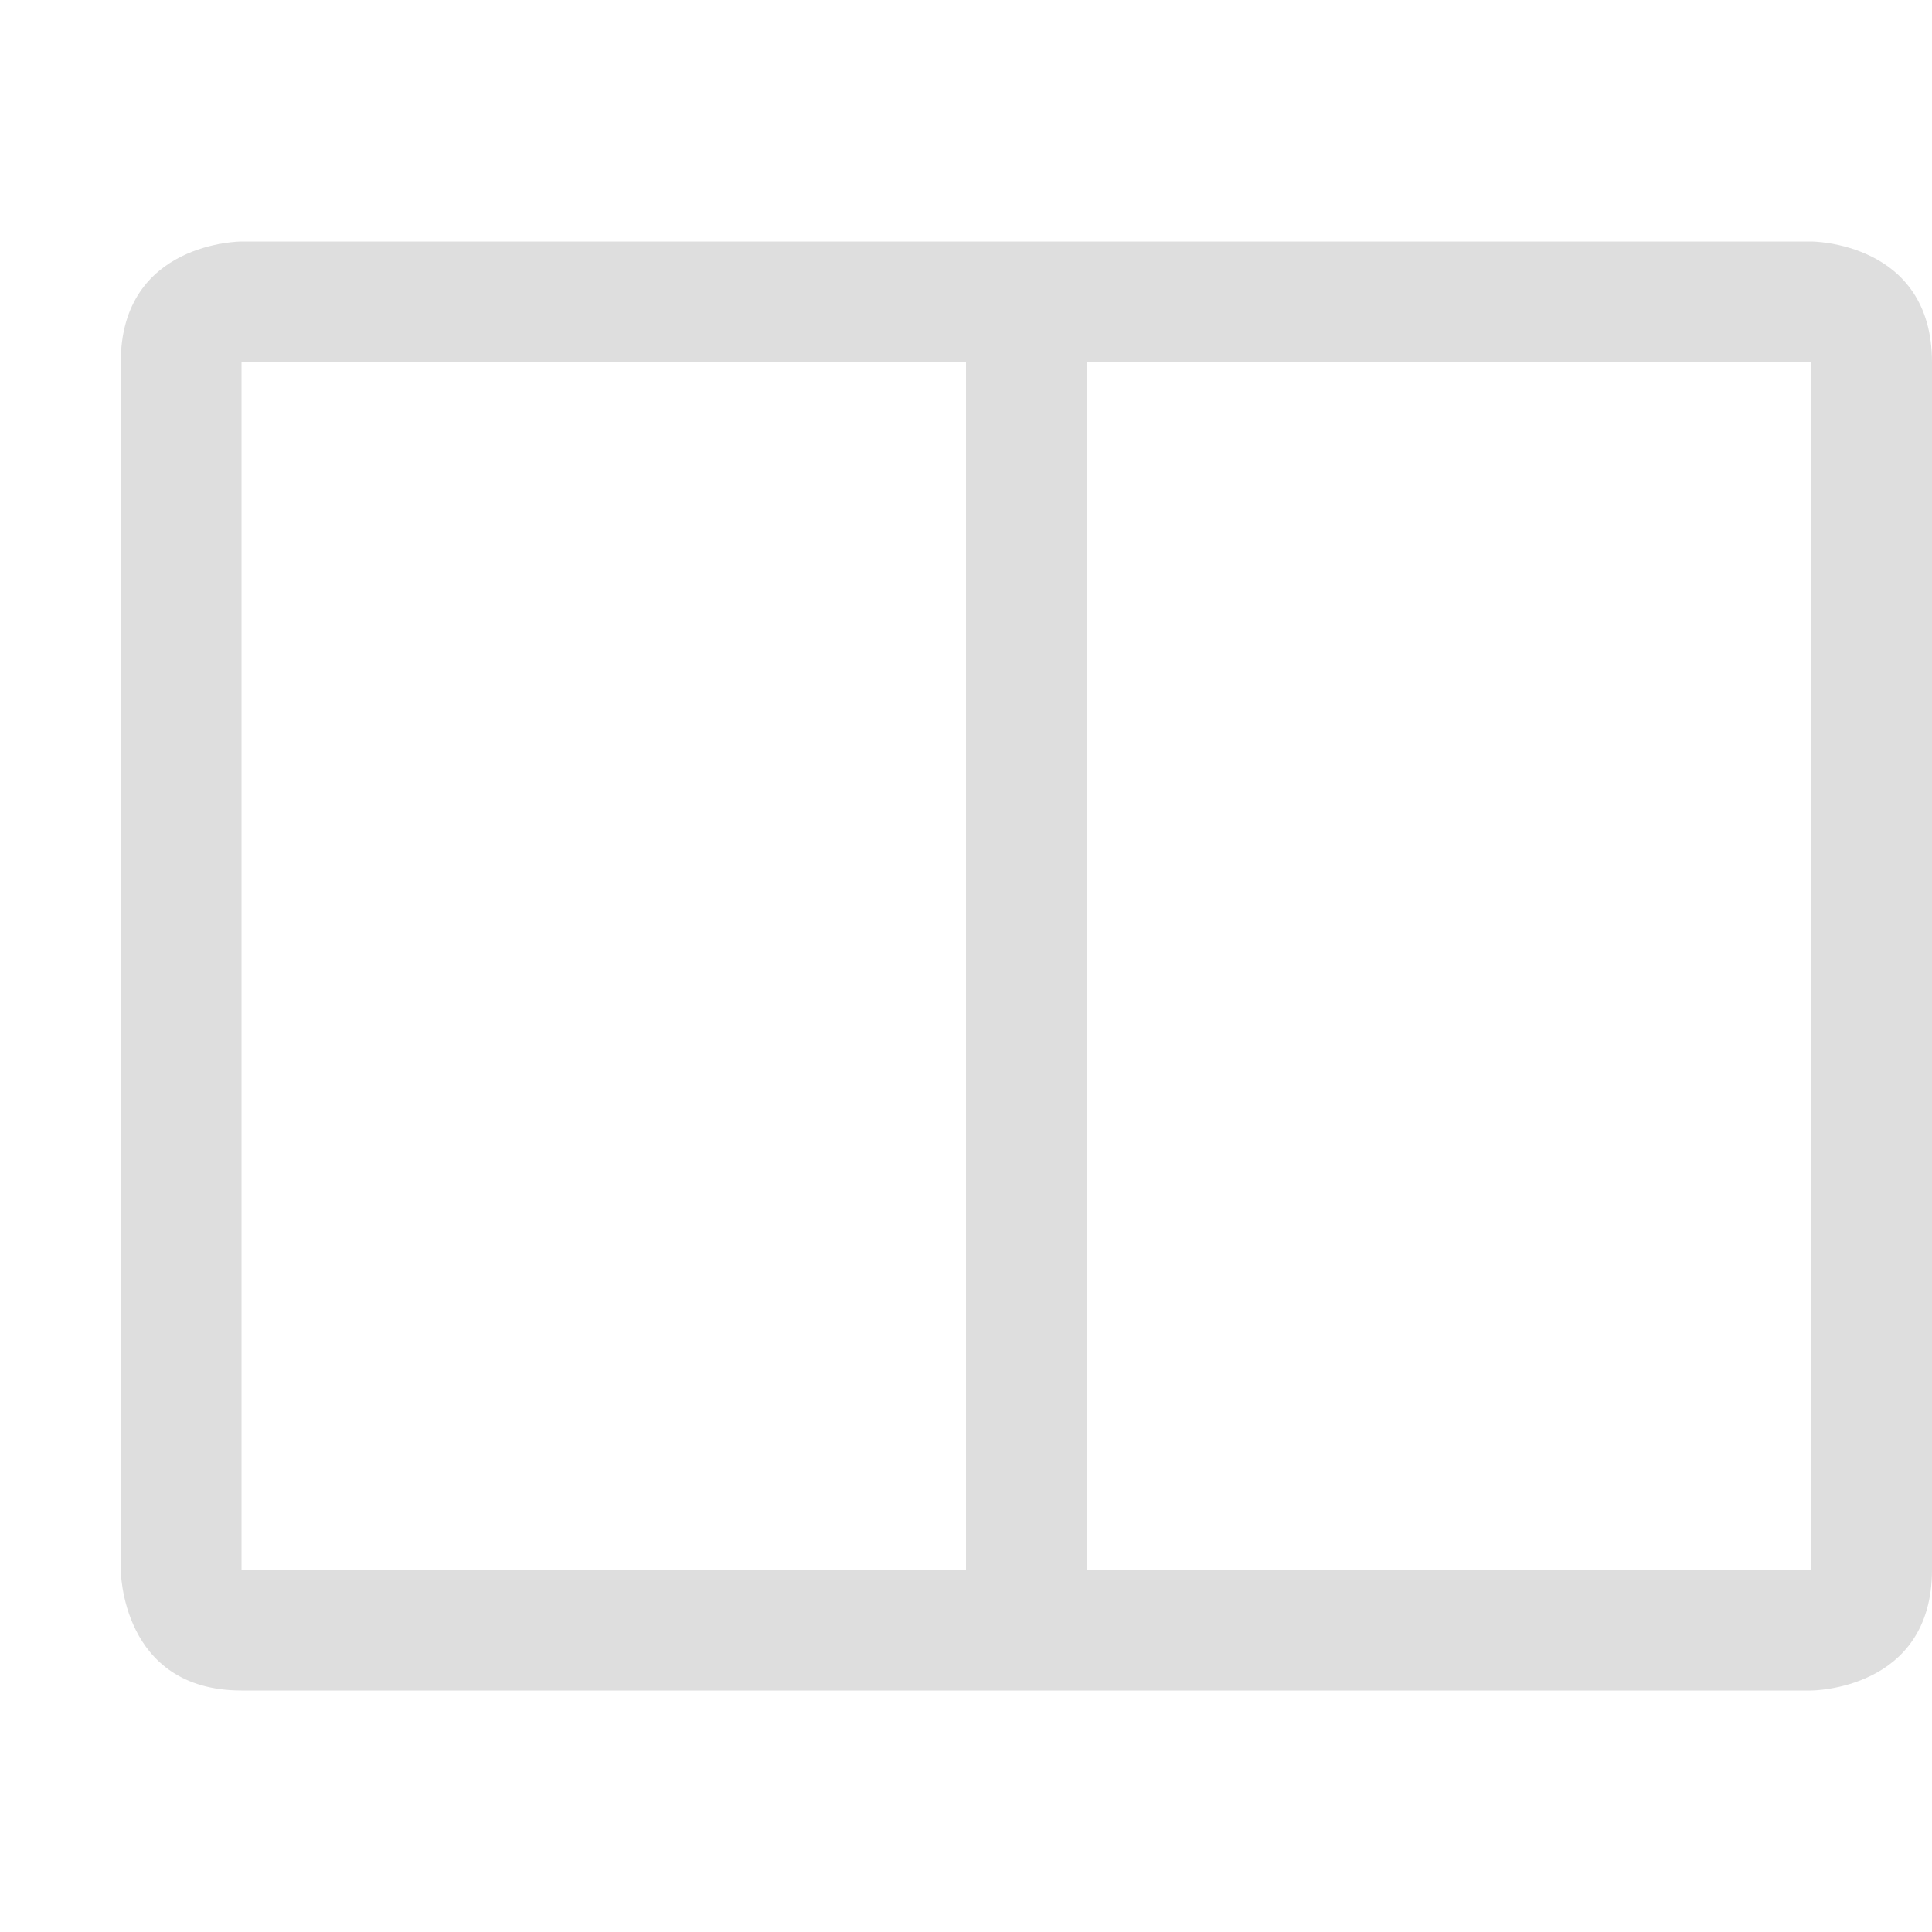 <svg height='16' width='16' xmlns='http://www.w3.org/2000/svg'>
    <g color='#dedede' transform='translate(-913 -57)'>
        <path d='M915 59s-1 0-1 1v10s0 1 1 1h13s1 0 1-1V60c0-1-1-1-1-1zm0 1h6v10h-6v-9.5zm7 0h6v10h-6z' fill='#dedede' overflow='visible' style='marker:none'/>
        
    </g>
</svg>
